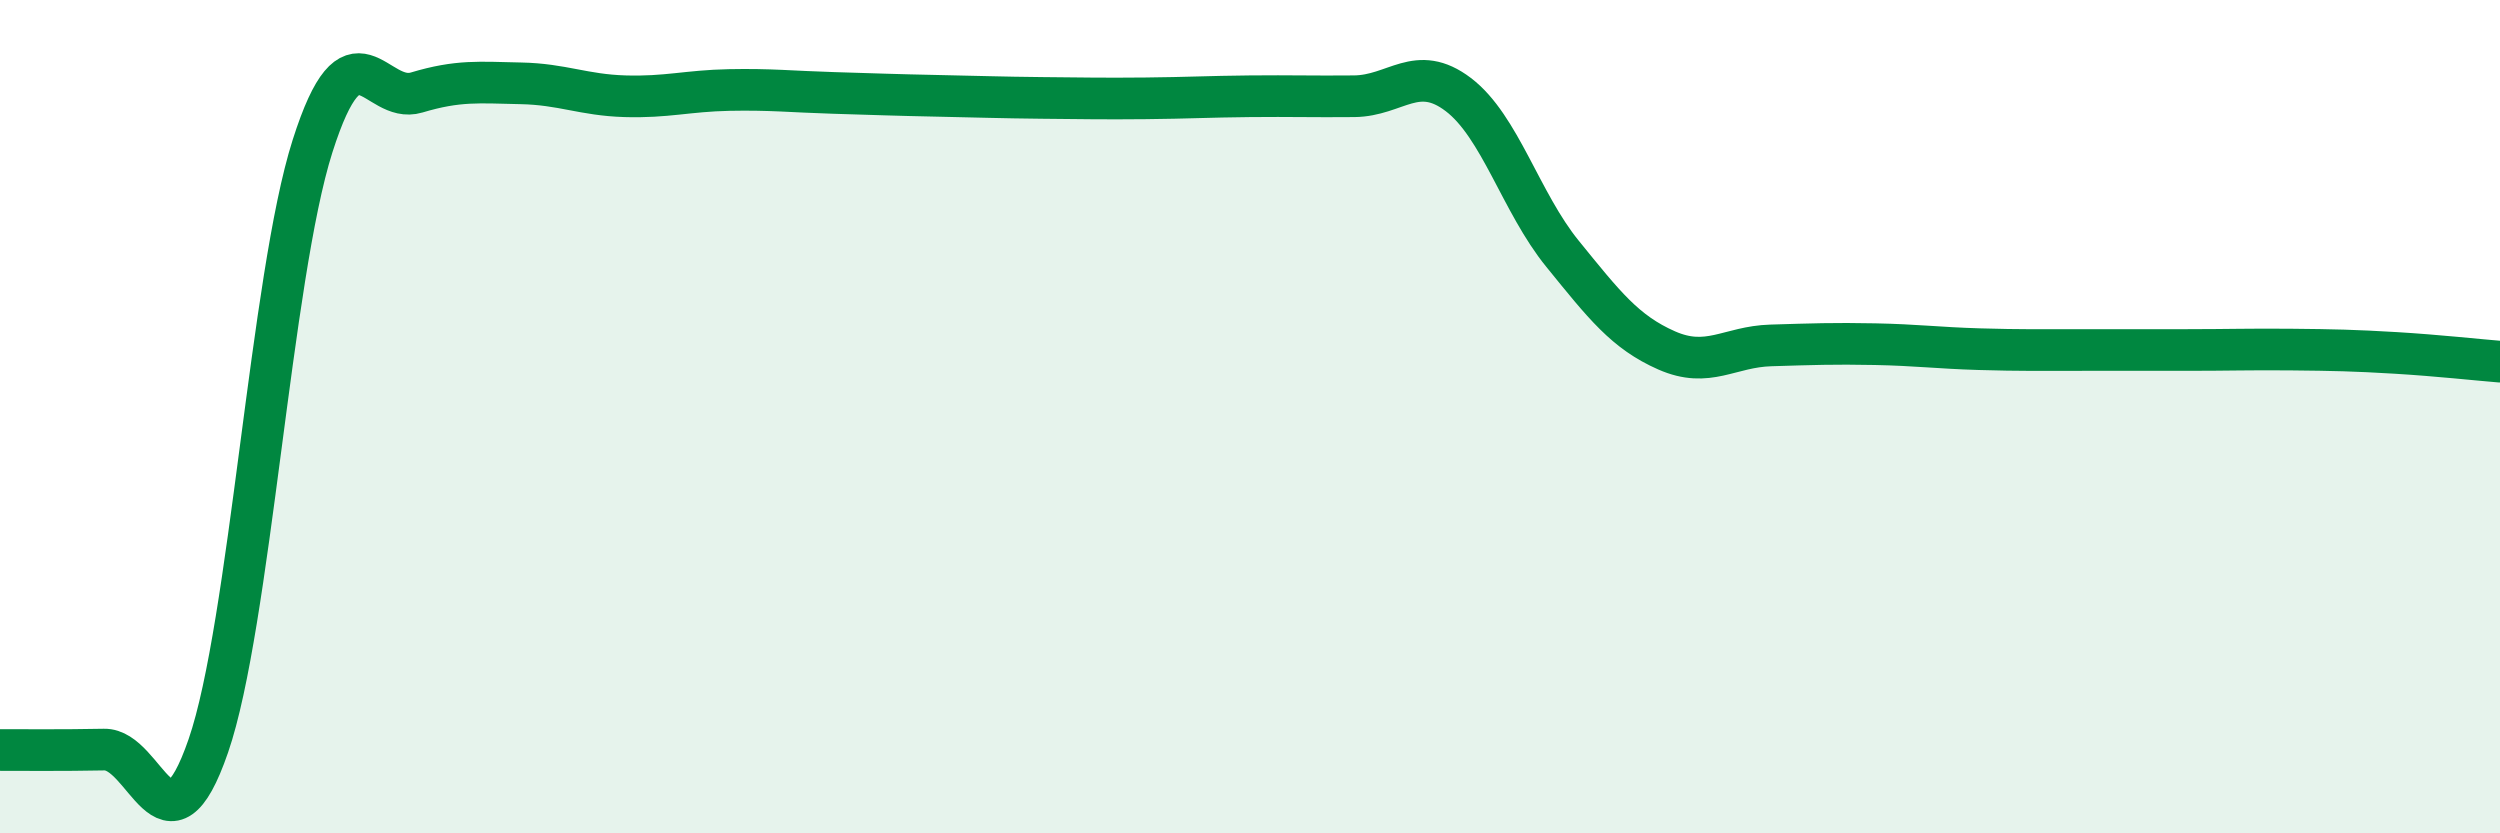 
    <svg width="60" height="20" viewBox="0 0 60 20" xmlns="http://www.w3.org/2000/svg">
      <path
        d="M 0,18 C 0.5,18 1.5,18.01 2.5,17.99 C 3.5,17.97 4,20.8 5,17.9 C 6,15 6.5,6.65 7.5,3.51 C 8.5,0.37 9,2.52 10,2.22 C 11,1.92 11.5,1.98 12.5,2 C 13.5,2.02 14,2.28 15,2.31 C 16,2.34 16.5,2.18 17.5,2.16 C 18.5,2.14 19,2.2 20,2.23 C 21,2.26 21.5,2.28 22.5,2.3 C 23.5,2.32 24,2.34 25,2.35 C 26,2.36 26.5,2.37 27.5,2.36 C 28.5,2.35 29,2.32 30,2.31 C 31,2.3 31.5,2.32 32.5,2.31 C 33.5,2.3 34,1.51 35,2.27 C 36,3.03 36.5,4.86 37.5,6.09 C 38.5,7.32 39,7.97 40,8.41 C 41,8.85 41.5,8.32 42.5,8.29 C 43.5,8.26 44,8.24 45,8.26 C 46,8.28 46.5,8.35 47.5,8.38 C 48.5,8.41 49,8.4 50,8.4 C 51,8.4 51.5,8.4 52.5,8.4 C 53.5,8.4 54,8.38 55,8.39 C 56,8.4 56.5,8.41 57.5,8.47 C 58.5,8.53 59.5,8.64 60,8.68L60 20L0 20Z"
        fill="#008740"
        opacity="0.1"
        stroke-linecap="round"
        stroke-linejoin="round"
      />
      <path
        d="M 0,18 C 0.5,18 1.5,18.01 2.5,17.99 C 3.5,17.97 4,20.8 5,17.9 C 6,15 6.5,6.65 7.5,3.51 C 8.5,0.37 9,2.52 10,2.22 C 11,1.92 11.5,1.98 12.5,2 C 13.5,2.02 14,2.28 15,2.31 C 16,2.34 16.5,2.18 17.5,2.16 C 18.5,2.14 19,2.2 20,2.23 C 21,2.26 21.5,2.28 22.5,2.3 C 23.5,2.32 24,2.34 25,2.35 C 26,2.36 26.5,2.37 27.5,2.36 C 28.5,2.35 29,2.32 30,2.31 C 31,2.3 31.5,2.32 32.5,2.31 C 33.5,2.3 34,1.51 35,2.27 C 36,3.03 36.5,4.86 37.5,6.09 C 38.5,7.32 39,7.97 40,8.41 C 41,8.85 41.5,8.32 42.5,8.29 C 43.5,8.26 44,8.24 45,8.26 C 46,8.28 46.5,8.35 47.5,8.38 C 48.5,8.41 49,8.4 50,8.4 C 51,8.4 51.5,8.4 52.5,8.4 C 53.5,8.4 54,8.38 55,8.39 C 56,8.4 56.5,8.41 57.5,8.47 C 58.5,8.53 59.5,8.64 60,8.68"
        stroke="#008740"
        stroke-width="1"
        fill="none"
        stroke-linecap="round"
        stroke-linejoin="round"
      />
    </svg>
  